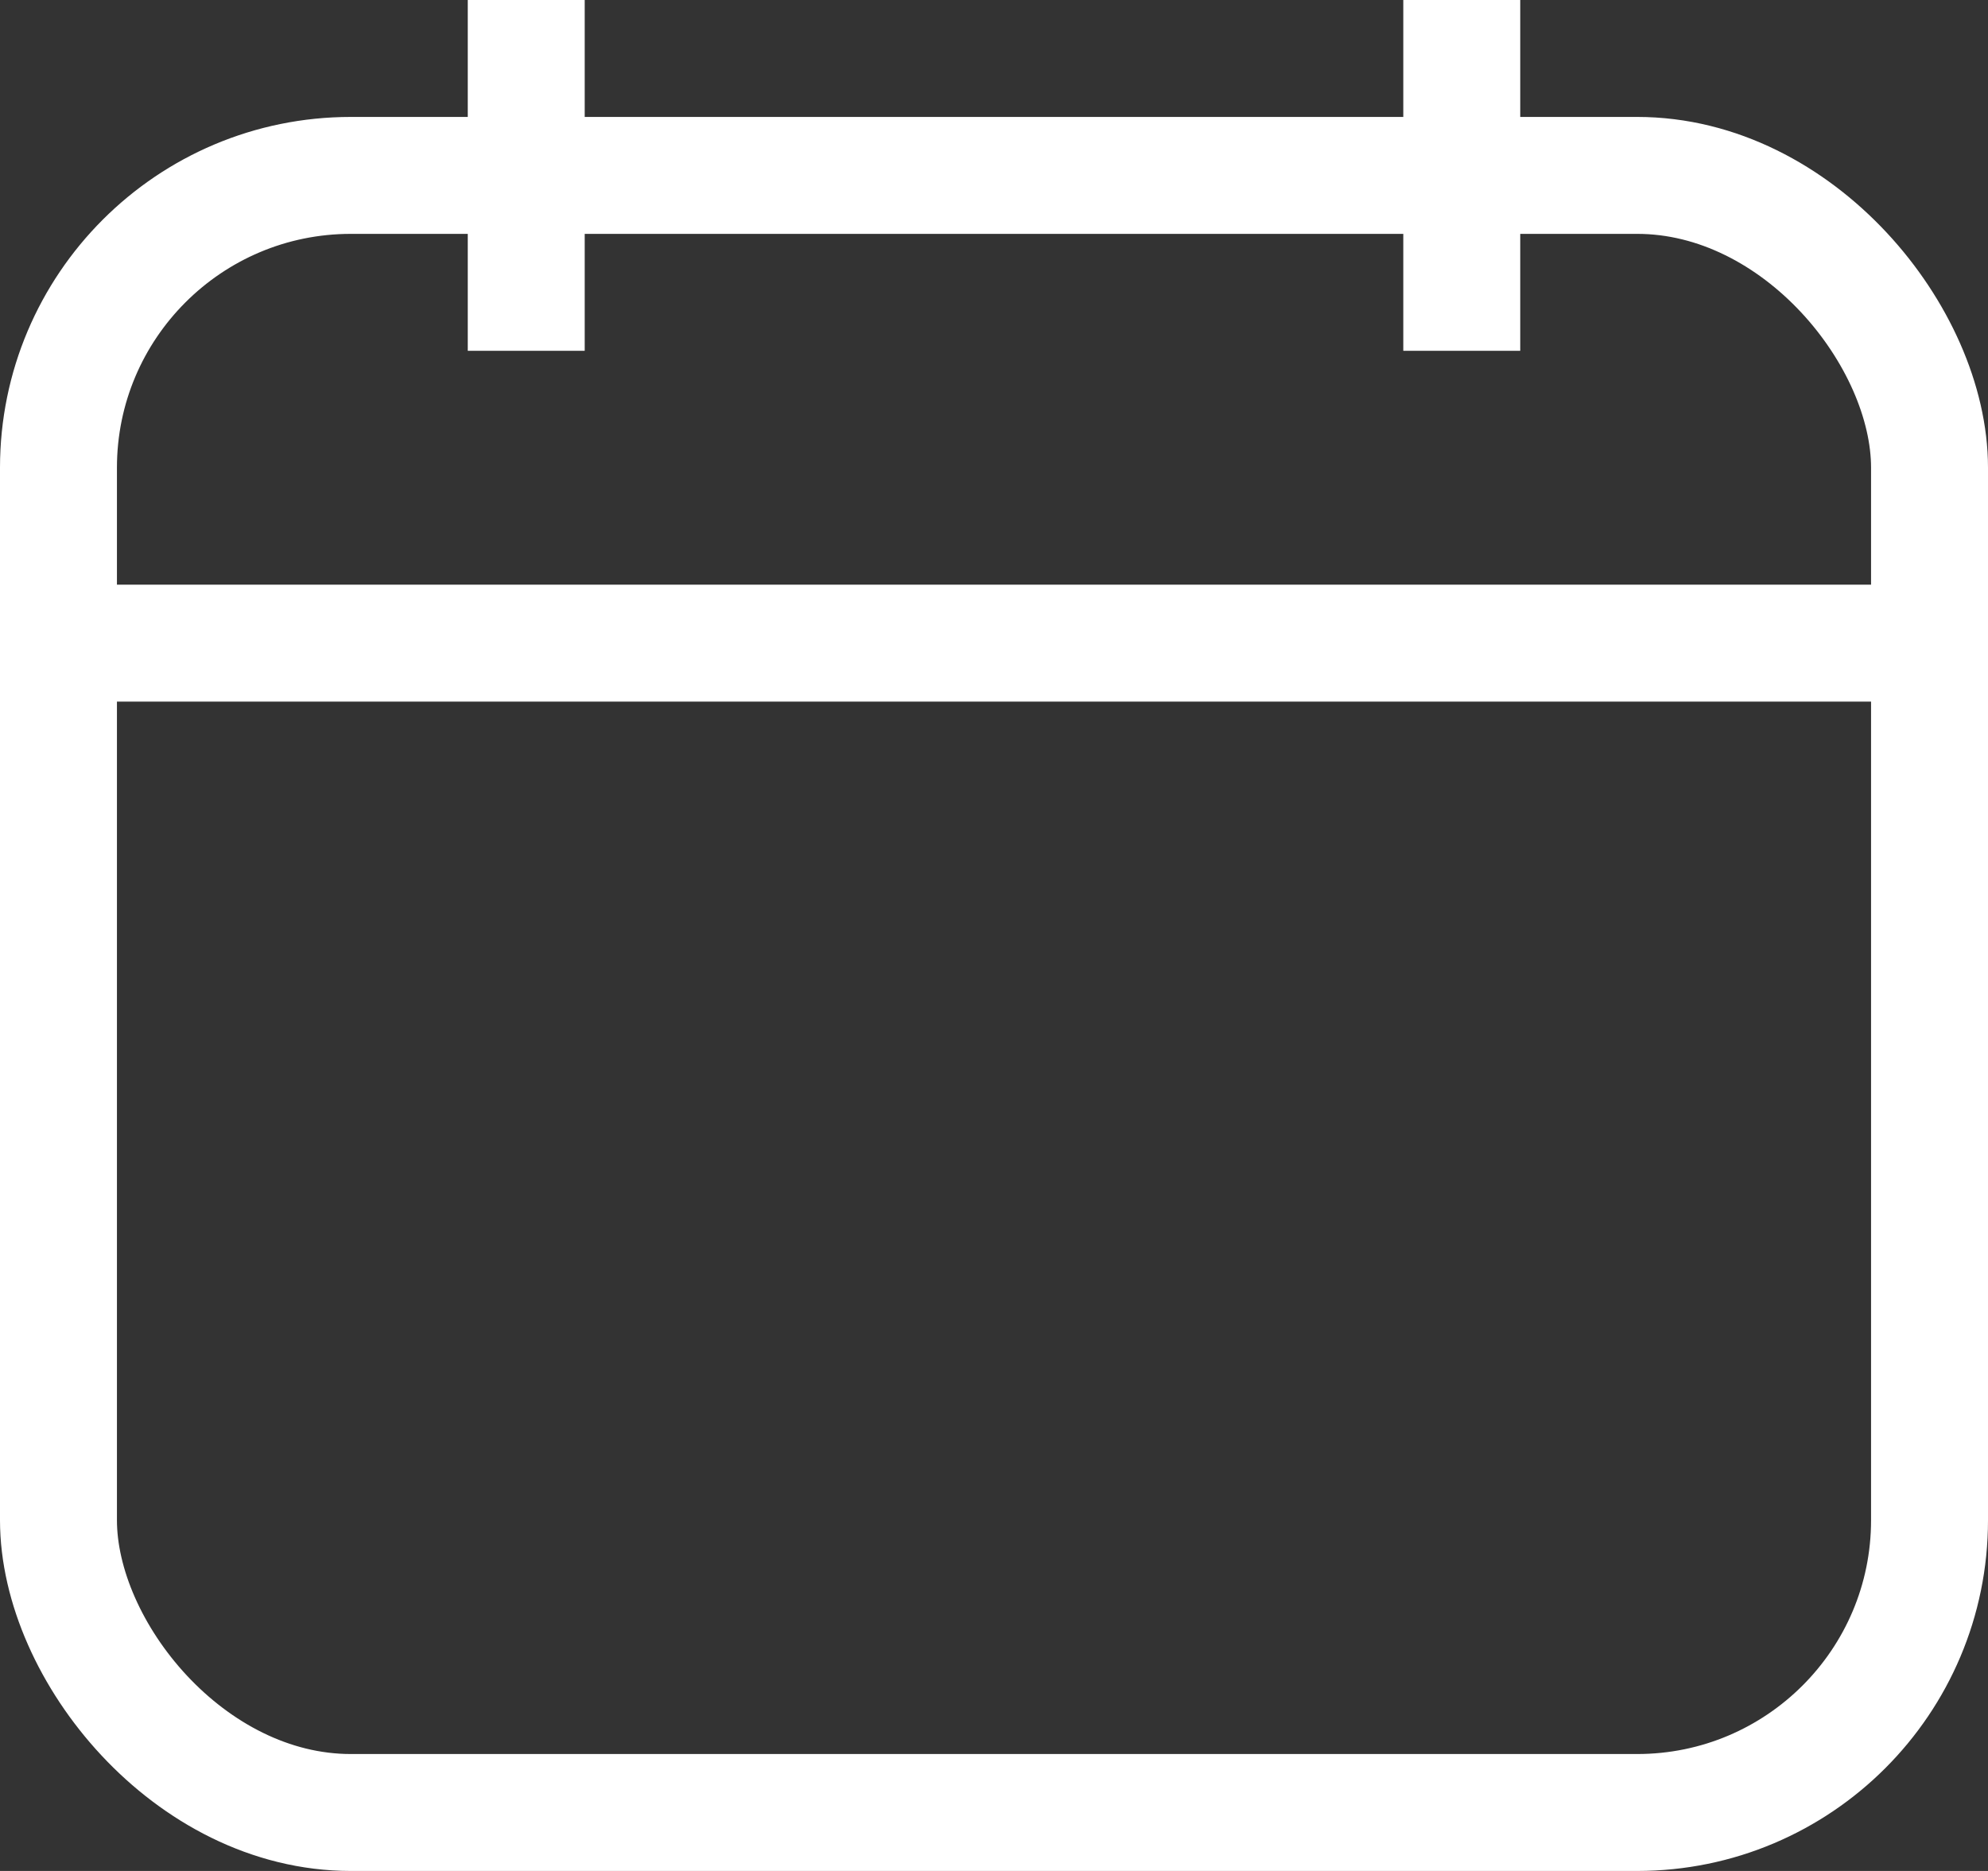<?xml version="1.0" encoding="UTF-8"?> <svg xmlns="http://www.w3.org/2000/svg" width="17" height="16" viewBox="0 0 17 16" fill="none"><rect x="0" y="0" width="17" height="16" fill="#333333" stroke="none"/><rect x="0.5" y="1.5" width="16" height="14" rx="2.5" stroke="white"></rect><line y1="5.5" x2="17" y2="5.5" stroke="white"></line><line x1="4.5" x2="4.5" y2="3" stroke="white"></line><line x1="12.5" x2="12.5" y2="3" stroke="white"></line></svg> 